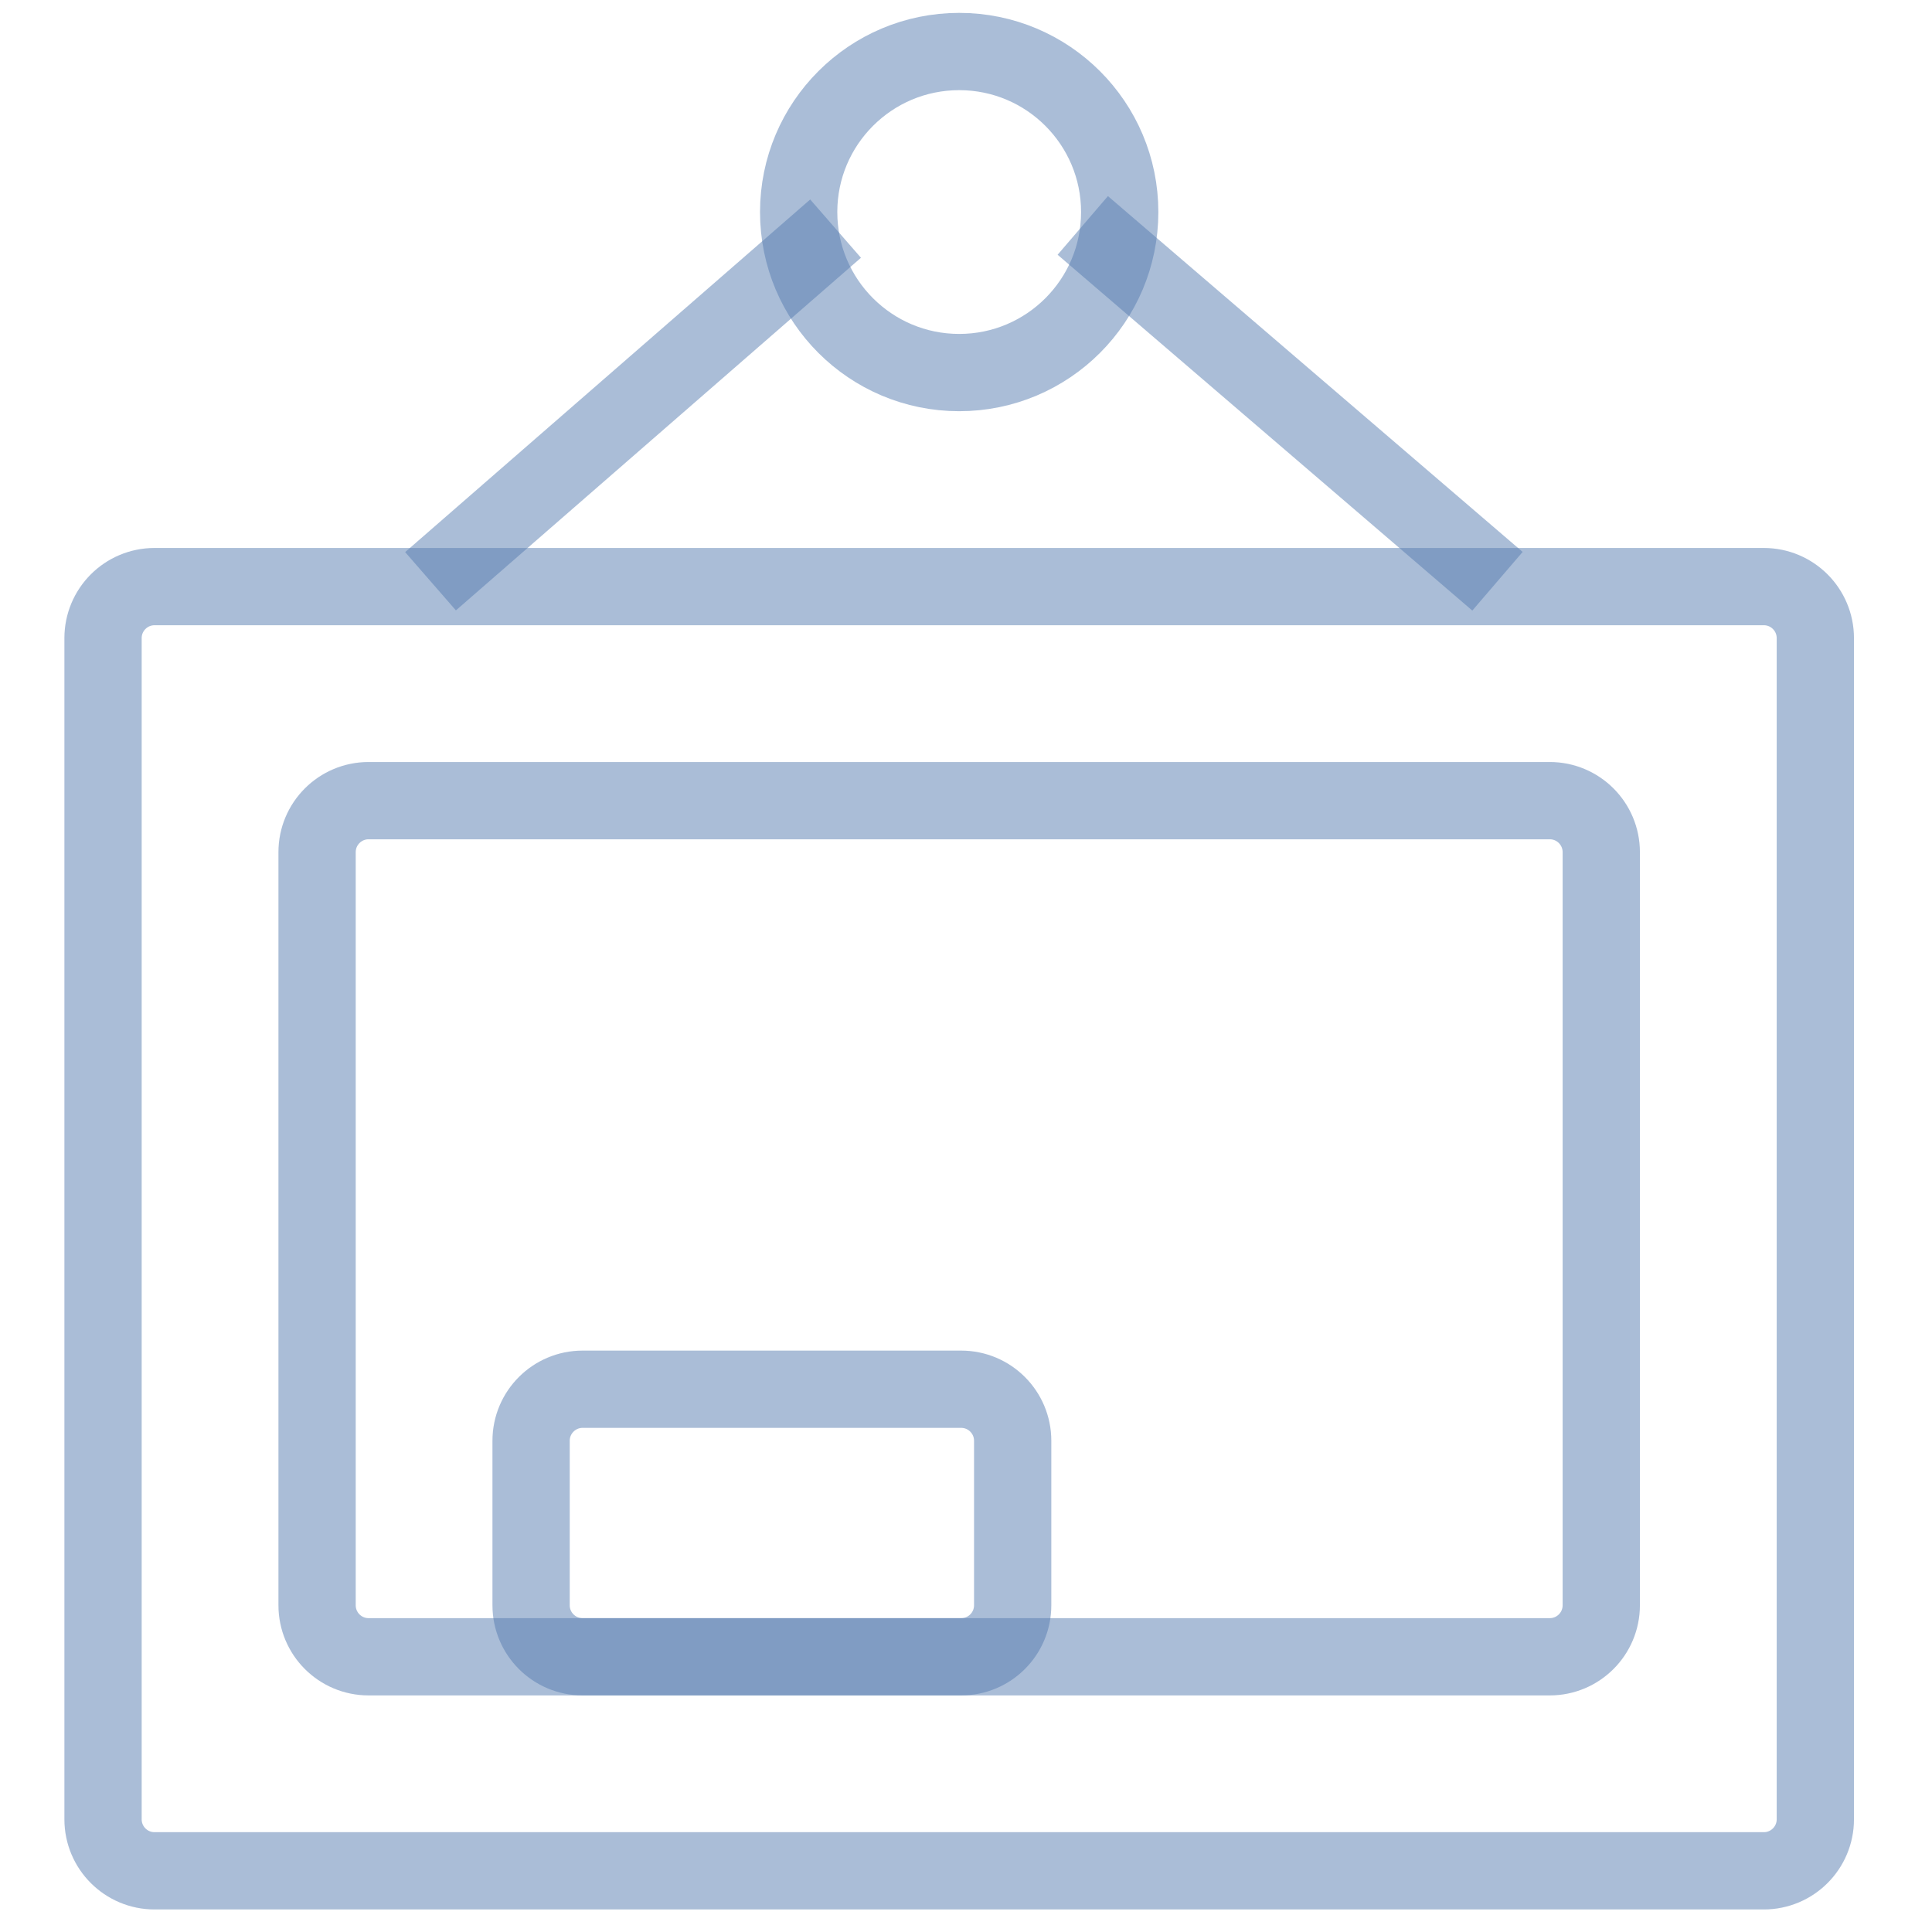 <svg width="75" height="75" viewBox="0 0 75 75" fill="none" xmlns="http://www.w3.org/2000/svg">
<path d="M68.471 22.772H6C4.895 22.772 4 23.667 4 24.772V70.625C4 71.73 4.895 72.625 6 72.625H68.471C69.575 72.625 70.471 71.73 70.471 70.625V24.772C70.471 23.667 69.575 22.772 68.471 22.772Z" stroke="#567DB0" stroke-opacity="0.5" stroke-width="3" stroke-linejoin="round"/>
<path d="M60.161 31.081H14.309C13.204 31.081 12.309 31.977 12.309 33.081V62.316C12.309 63.421 13.204 64.316 14.309 64.316H60.161C61.266 64.316 62.161 63.421 62.161 62.316V33.081C62.161 31.977 61.266 31.081 60.161 31.081Z" stroke="#567DB0" stroke-opacity="0.5" stroke-width="3" stroke-linejoin="round"/>
<path d="M37.236 14.463C40.677 14.463 43.467 11.673 43.467 8.232C43.467 4.79 40.677 2 37.236 2C33.794 2 31.004 4.79 31.004 8.232C31.004 11.673 33.794 14.463 37.236 14.463Z" stroke="#567DB0" stroke-opacity="0.5" stroke-width="3" stroke-linejoin="round"/>
<path d="M32.437 8.875L16.713 22.564" stroke="#567DB0" stroke-opacity="0.5" stroke-width="3" stroke-linejoin="round"/>
<path d="M42.033 8.751L58.132 22.564" stroke="#567DB0" stroke-opacity="0.5" stroke-width="3" stroke-linejoin="round"/>
<path d="M37.312 53.93H22.617C21.513 53.93 20.617 54.826 20.617 55.93V62.316C20.617 63.421 21.513 64.316 22.617 64.316H37.312C38.417 64.316 39.312 63.421 39.312 62.316V55.93C39.312 54.826 38.417 53.93 37.312 53.93Z" stroke="#567DB0" stroke-opacity="0.5" stroke-width="3" stroke-linejoin="round"/>
</svg>
